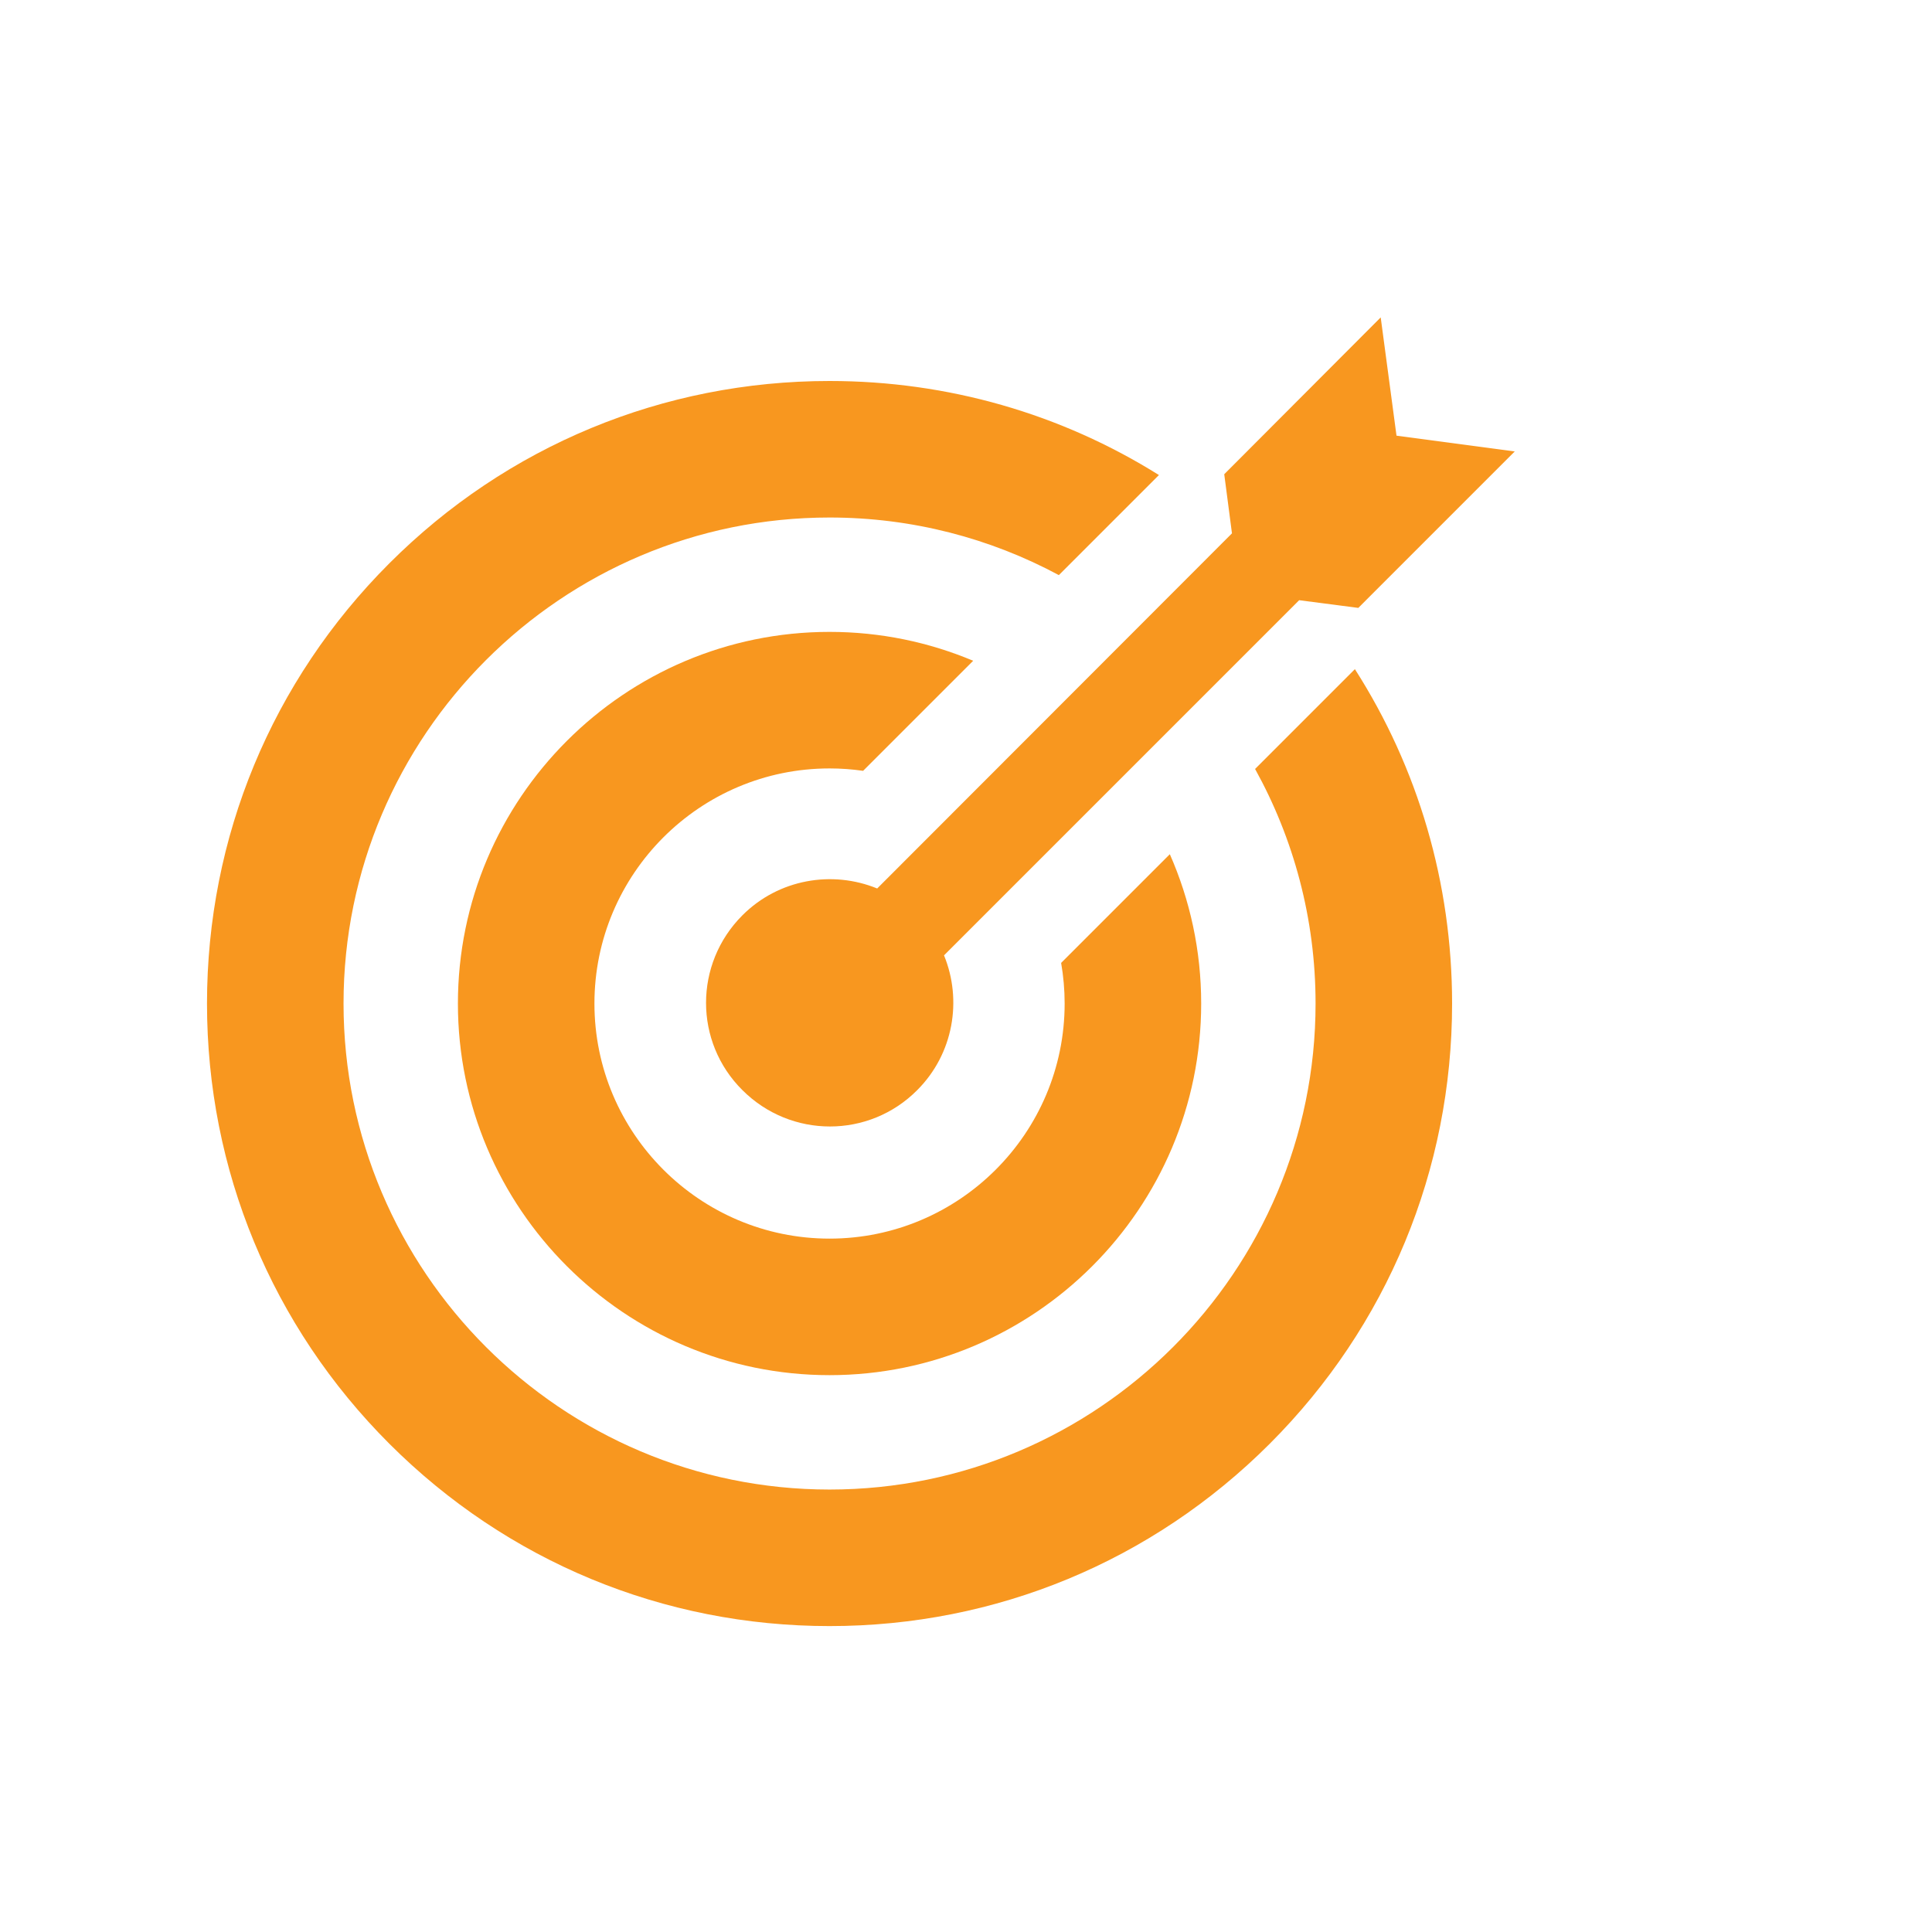 <svg xmlns="http://www.w3.org/2000/svg" width="140" height="140" viewBox="0 0 140 140" fill="none"><path d="M90.948 55.722C93.739 60.765 95.331 66.559 95.331 72.719C95.331 92.139 79.532 107.938 60.112 107.938C40.693 107.938 24.894 92.139 24.894 72.72C24.894 53.3 40.693 37.501 60.112 37.501C66.117 37.501 71.776 39.014 76.728 41.675L83.98 34.423C76.89 29.985 68.684 27.608 60.112 27.608C48.062 27.608 36.733 32.3 28.213 40.821C19.692 49.341 15 60.67 15 72.72C15 84.769 19.692 96.098 28.213 104.619C36.734 113.139 48.062 117.832 60.112 117.832C72.162 117.832 83.49 113.139 92.011 104.619C100.531 96.098 105.224 84.769 105.224 72.72C105.224 64.002 102.766 55.662 98.181 48.489L90.948 55.722Z" fill="#F8971F"></path><path d="M63.564 64.383C60.317 63.052 56.431 63.691 53.798 66.326C50.284 69.84 50.284 75.508 53.798 78.995C57.31 82.507 62.978 82.507 66.465 78.995C69.1 76.359 69.738 72.474 68.407 69.228L94.142 43.493L98.428 44.051L109.765 32.713L101.196 31.57L100.051 23L88.713 34.364L89.273 38.648L63.564 64.383Z" fill="#F8971F"></path><path d="M76.893 69.776C77.06 70.732 77.148 71.716 77.148 72.719C77.148 82.113 69.506 89.755 60.112 89.755C50.718 89.755 43.075 82.113 43.075 72.719C43.075 63.325 50.718 55.683 60.112 55.683C60.938 55.683 61.75 55.743 62.545 55.857L70.52 47.882C67.316 46.535 63.8 45.789 60.112 45.789C45.263 45.789 33.182 57.87 33.182 72.719C33.182 87.568 45.263 99.649 60.112 99.649C74.961 99.649 87.042 87.568 87.042 72.719C87.042 68.872 86.23 65.213 84.77 61.899L76.893 69.776Z" fill="#F8971F"></path></svg>